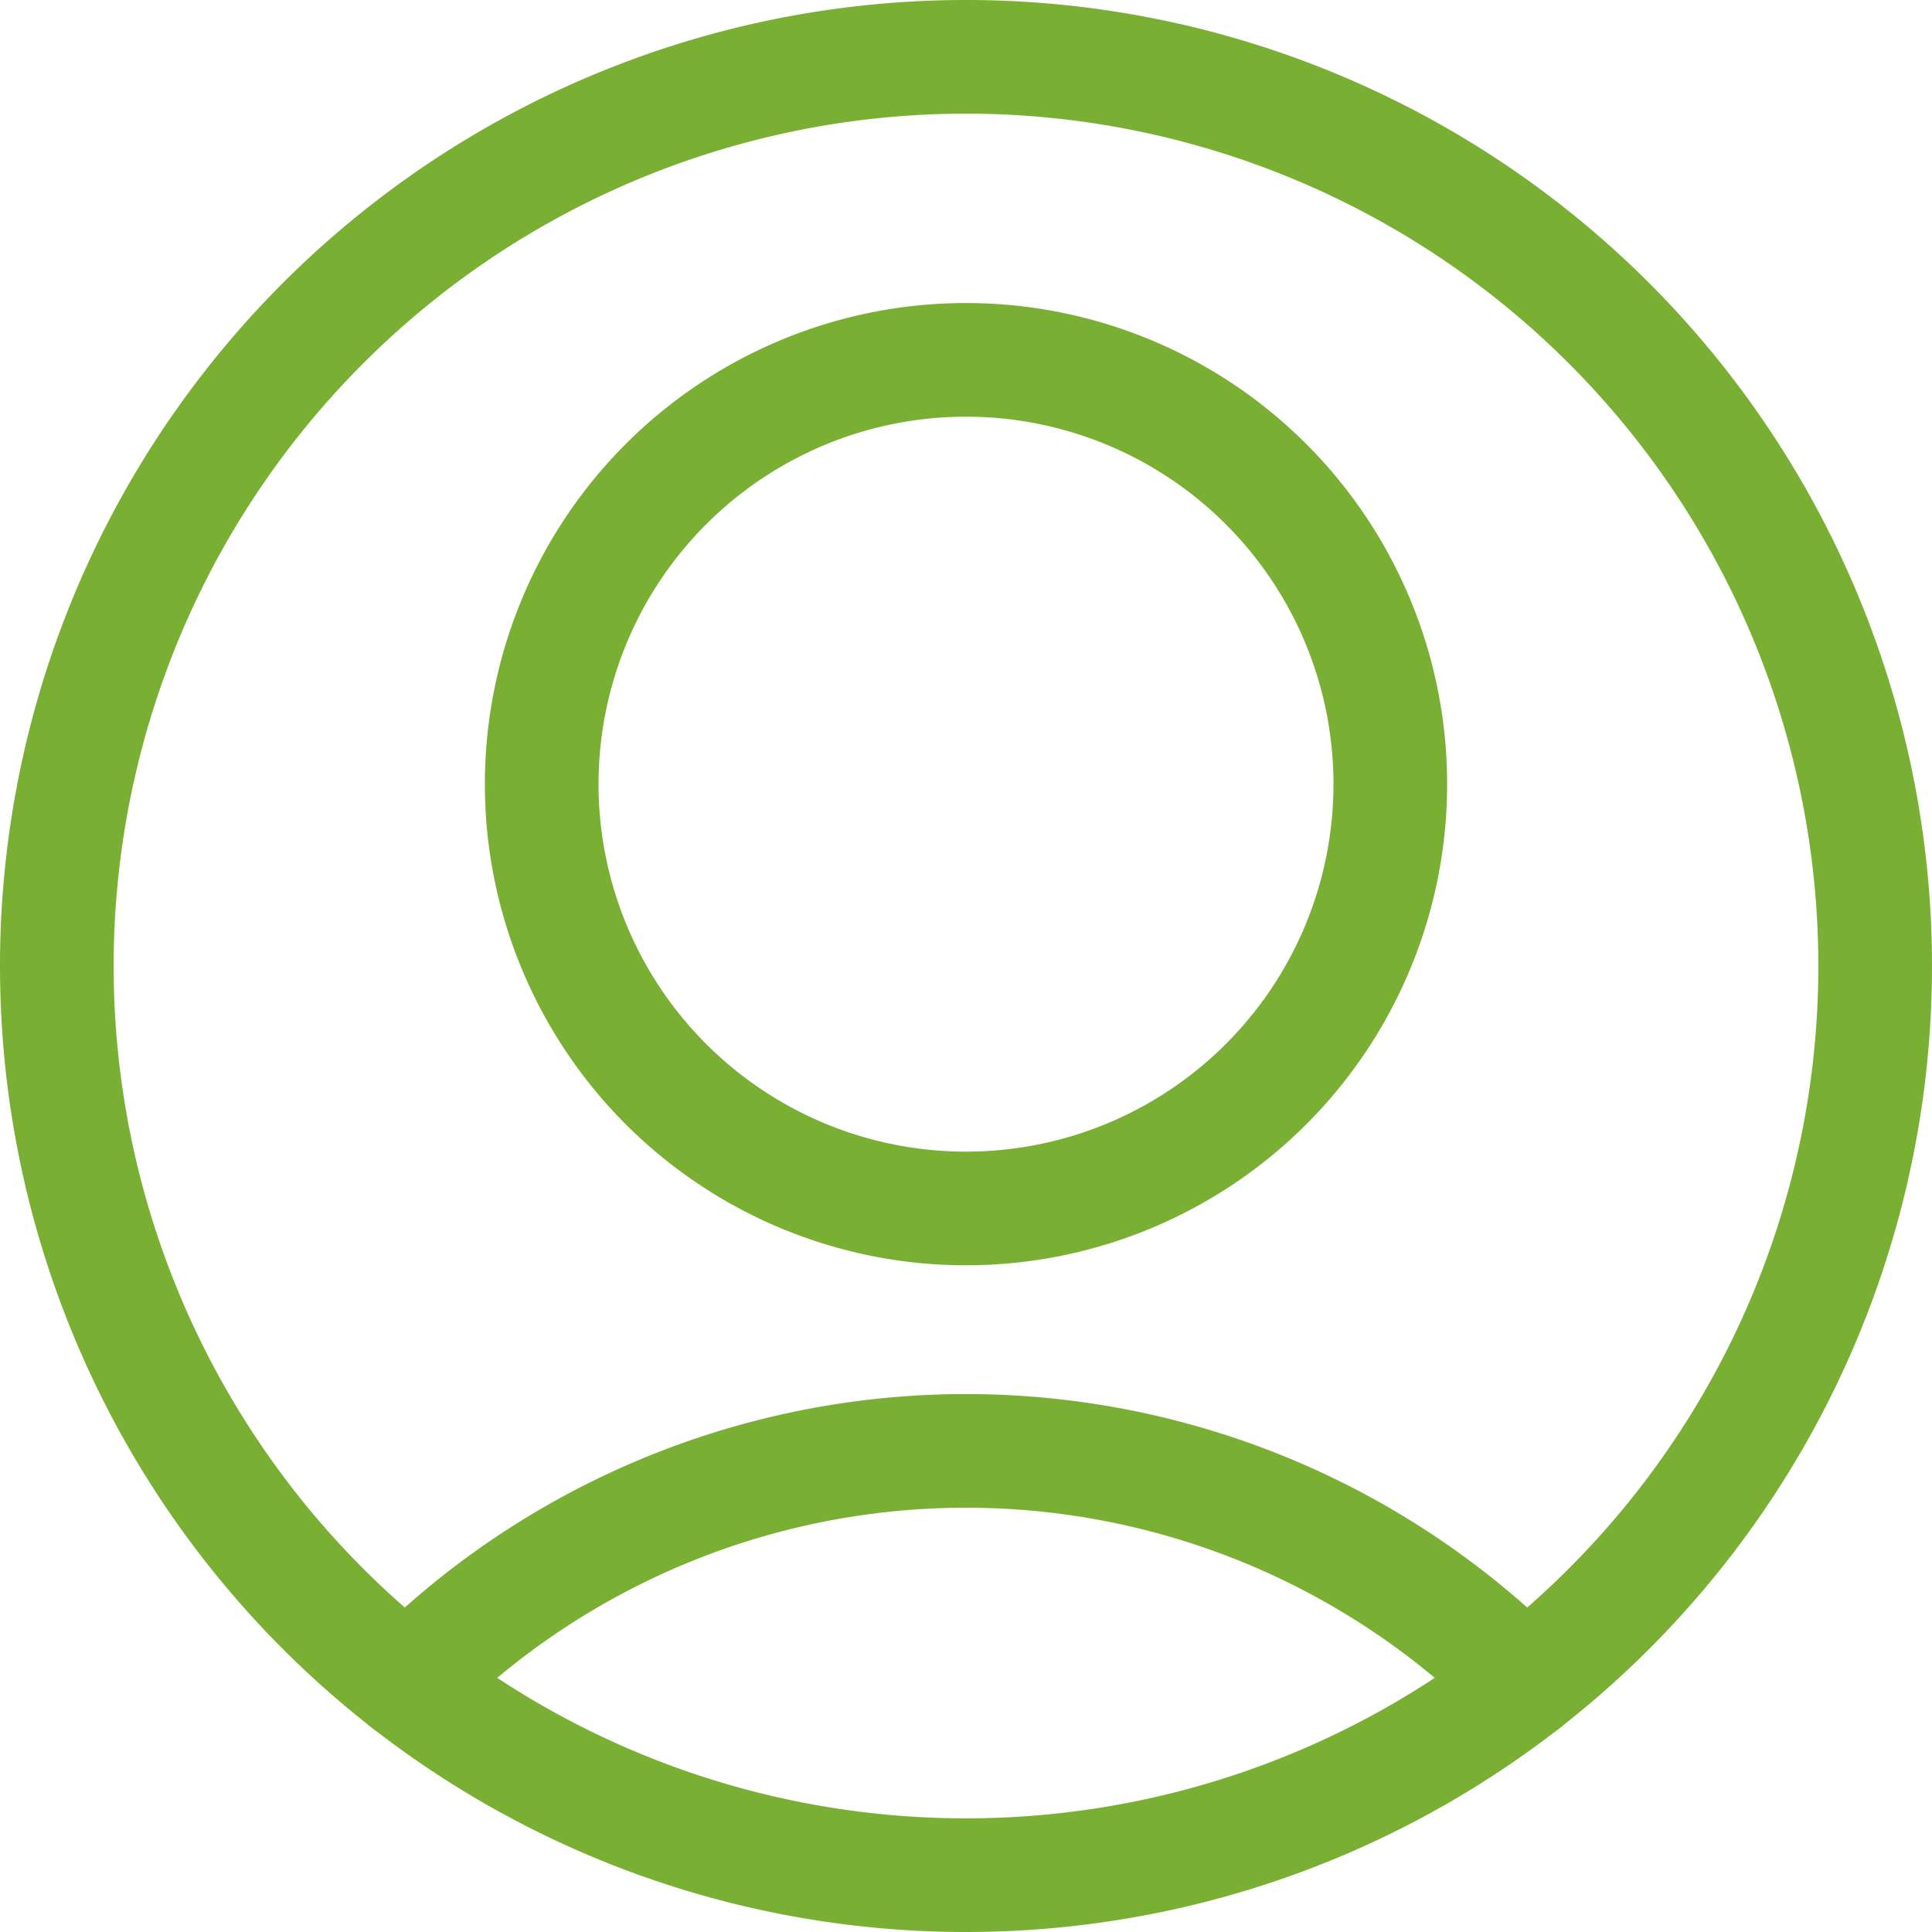 <svg xmlns="http://www.w3.org/2000/svg" width="34" height="34" viewBox="0 0 34 34">
  <g id="Users_Geometric-Close-Up-Single-User-Neutral_single-neutral-circle" data-name="Users / Geometric-Close-Up-Single-User-Neutral / single-neutral-circle" transform="translate(-465.75 -2121.75)">
    <g id="Group_297" data-name="Group 297" transform="translate(466.75 2122.75)">
      <g id="Regular_297" data-name="Regular 297">
        <path id="Oval_454" data-name="Oval 454" d="M480.217,2141.434a7.467,7.467,0,1,0-7.467-7.467A7.468,7.468,0,0,0,480.217,2141.434Z" transform="translate(-464.217 -2121.167)" fill="none" stroke="#79af32" stroke-linecap="round" stroke-linejoin="round" stroke-width="2"/>
        <path id="Shape_1194" data-name="Shape 1194" d="M490.751,2144.09a13.861,13.861,0,0,0-19.664,0" transform="translate(-464.919 -2115.466)" fill="none" stroke="#79af32" stroke-linecap="round" stroke-linejoin="round" stroke-width="2"/>
        <path id="Oval_455" data-name="Oval 455" d="M482.75,2154.75a16,16,0,1,0-16-16A16,16,0,0,0,482.75,2154.75Z" transform="translate(-466.75 -2122.75)" fill="none" stroke="#79af32" stroke-linecap="round" stroke-linejoin="round" stroke-width="2"/>
      </g>
    </g>
  </g>
</svg>
